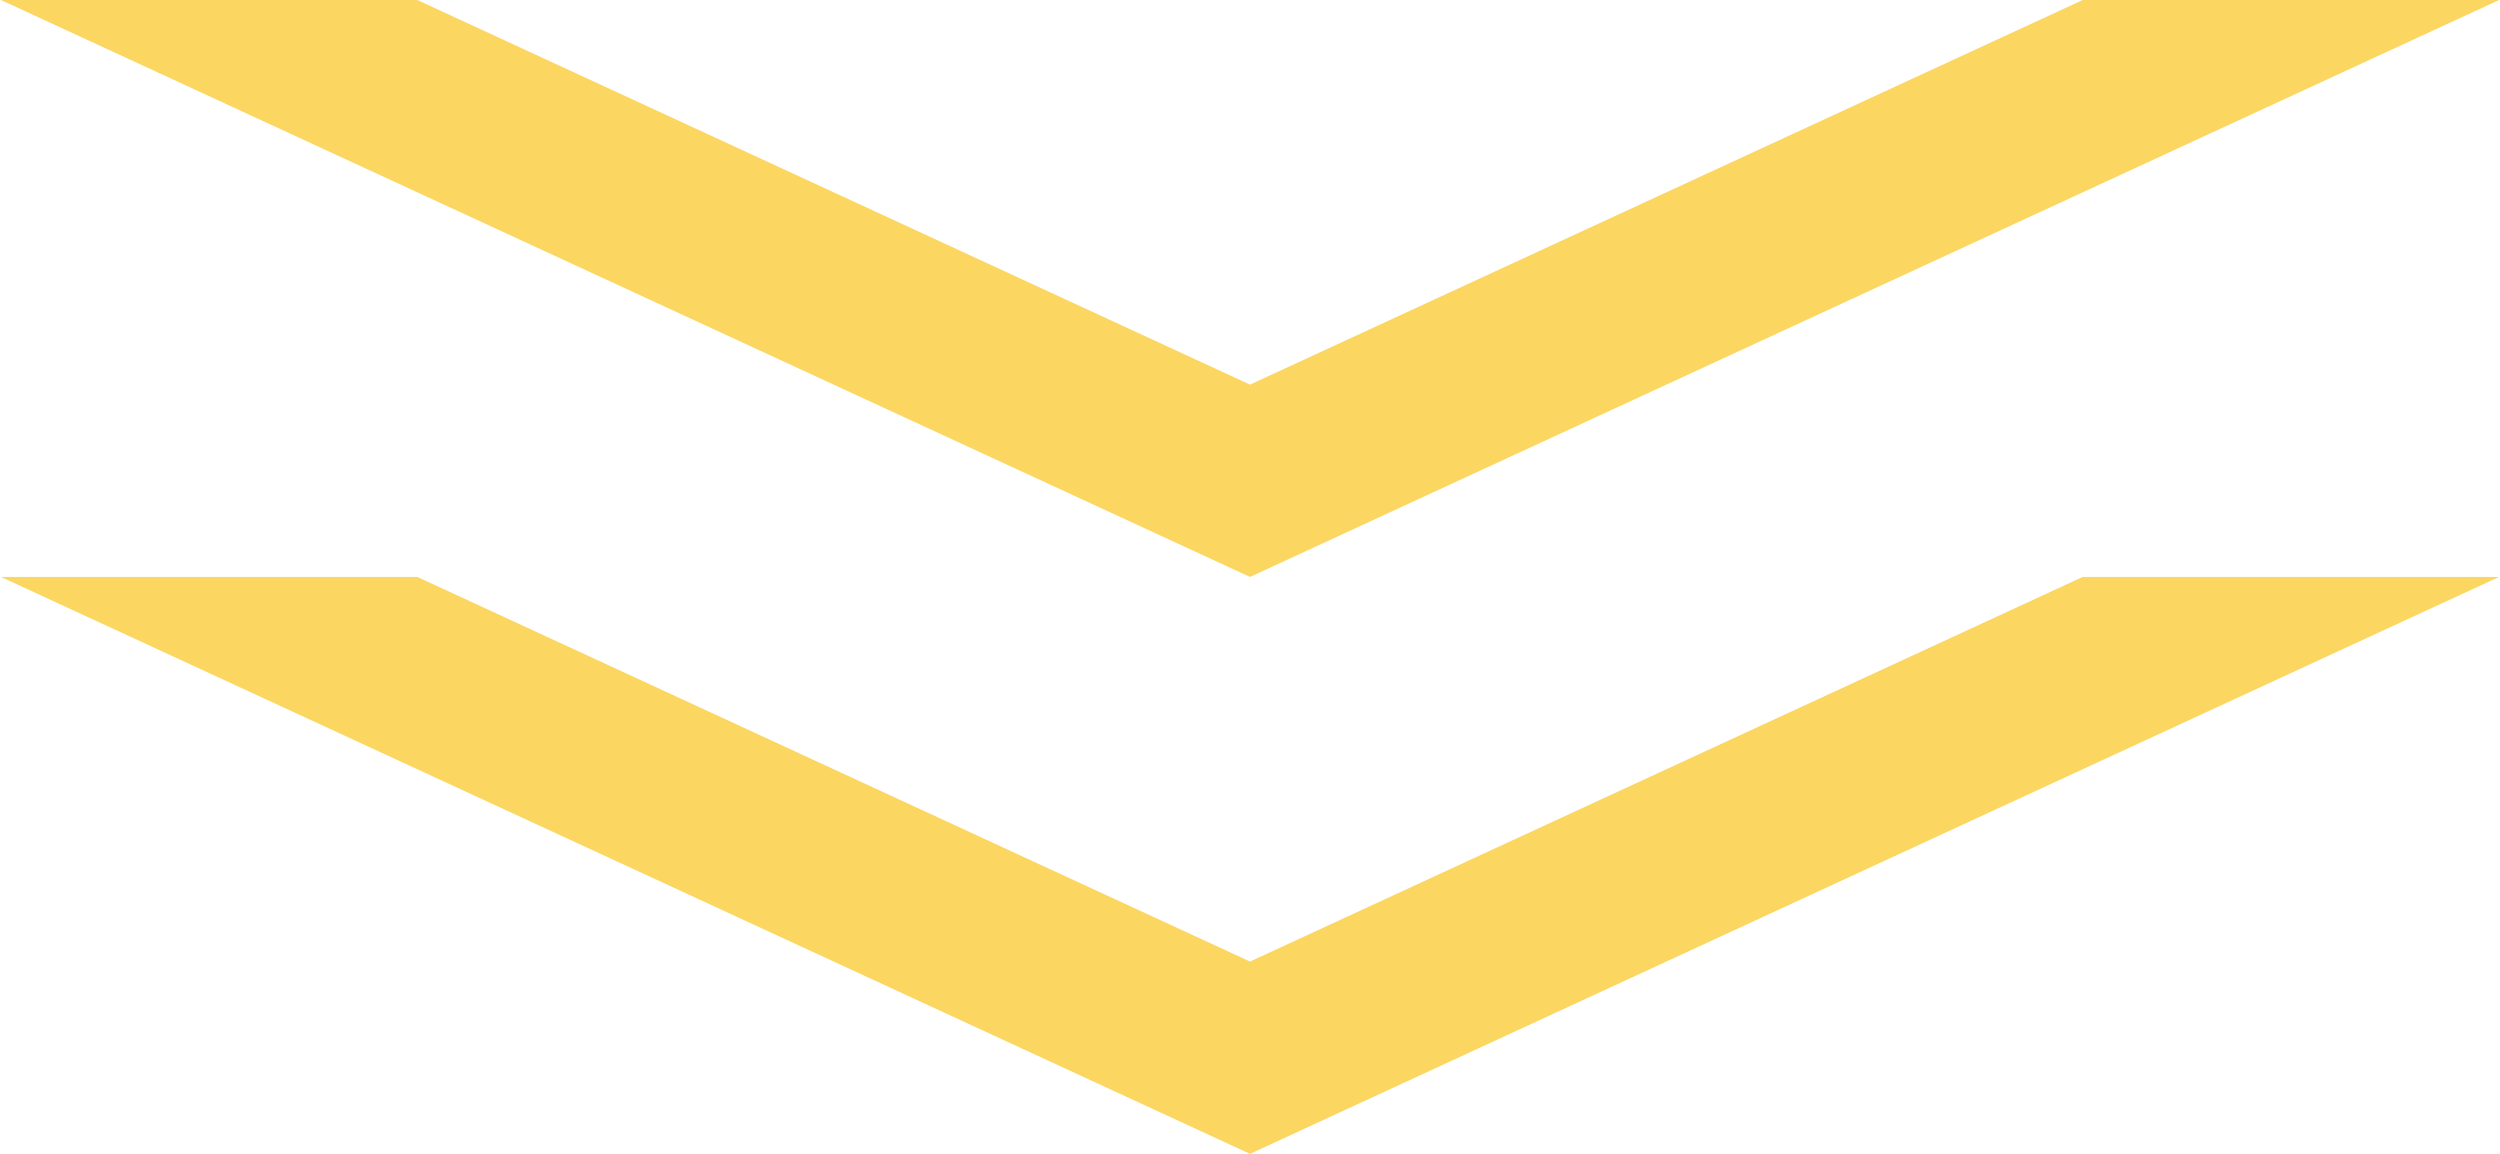 <svg width="65" height="30" viewBox="0 0 65 30" fill="none" xmlns="http://www.w3.org/2000/svg">
    <path fill-rule="evenodd" clip-rule="evenodd" d="M10.849 8.89685e-07L32.5 10L54.151 4.44842e-06L64.976 5.33811e-06L32.5 15L0.024 0L10.849 8.89685e-07Z" fill="#FBD660"/>
    <path fill-rule="evenodd" clip-rule="evenodd" d="M10.849 15L32.5 25L54.151 15L64.976 15L32.5 30L0.024 15L10.849 15Z" fill="#FBD660"/>
    </svg>
    